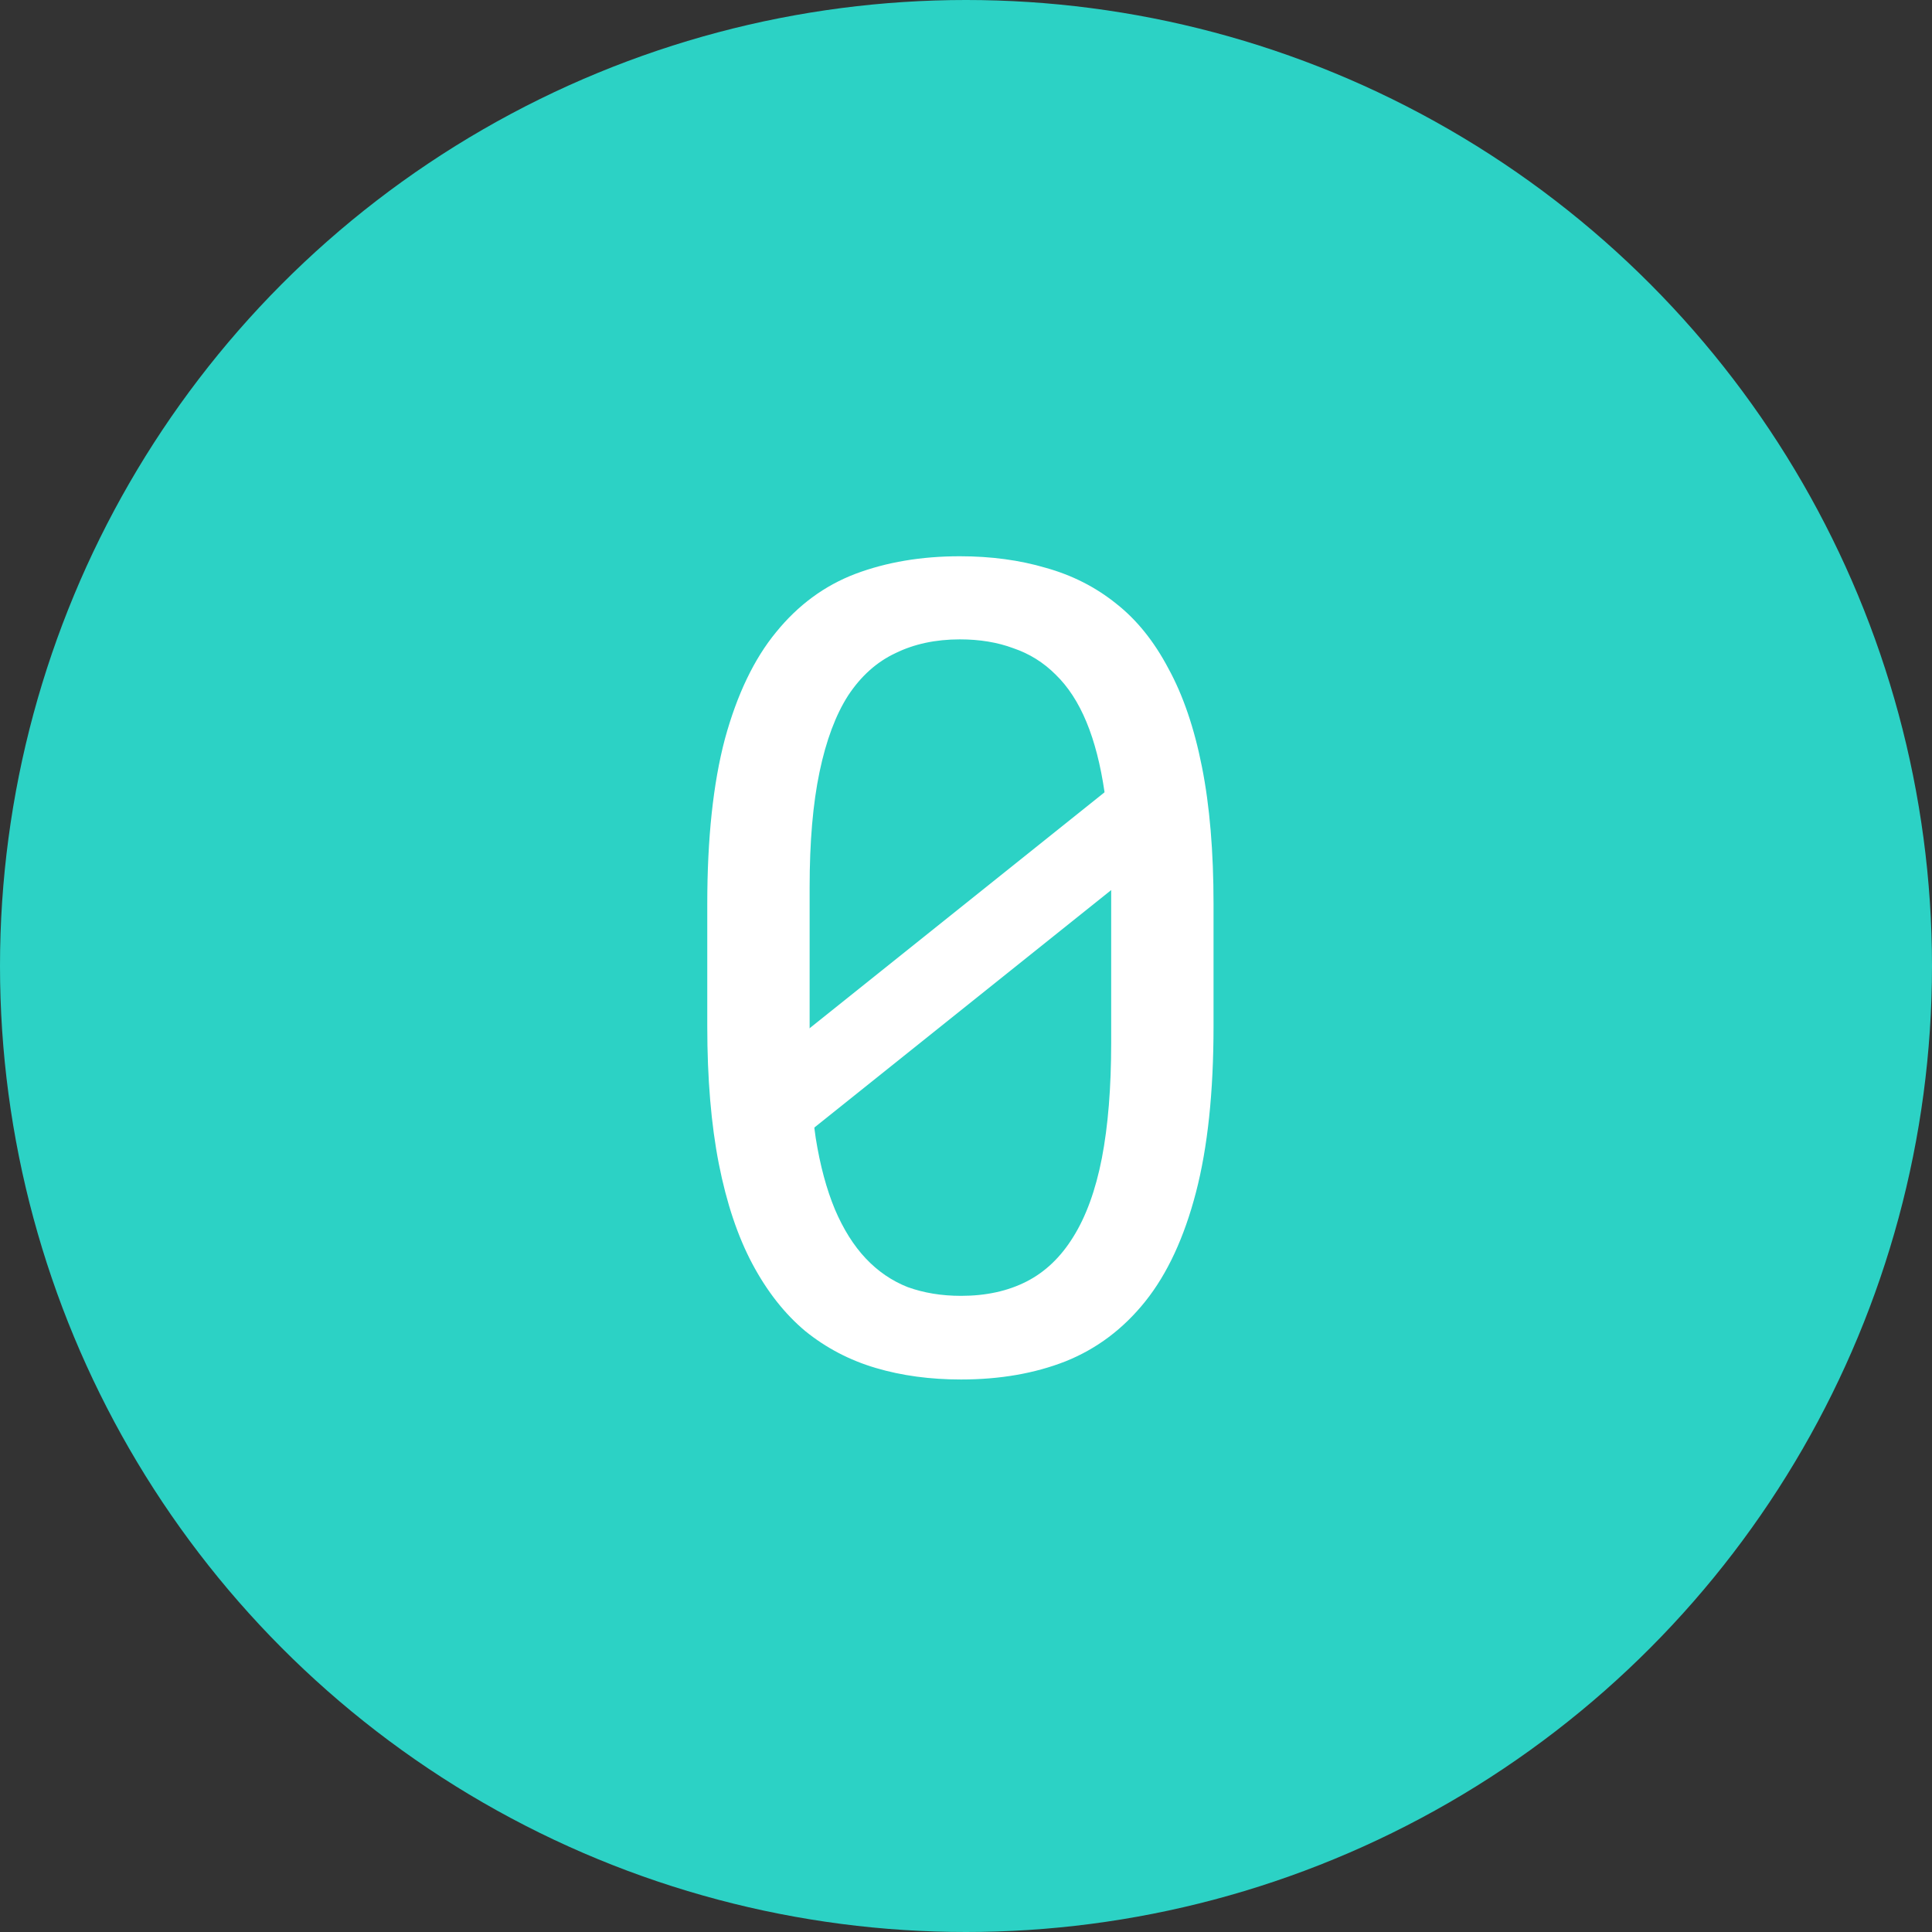 <svg width="48" height="48" viewBox="0 0 48 48" fill="none" xmlns="http://www.w3.org/2000/svg">
<rect x="0" y="0" width="48" height="48" fill="#333333" stroke="none"/>
<circle cx="24" cy="24" r="24" fill="#2CD2C5"/>
<path d="M30.15 22.461V25.496C30.15 27.128 30.005 28.504 29.713 29.625C29.421 30.746 29.002 31.648 28.455 32.332C27.908 33.016 27.247 33.512 26.473 33.822C25.707 34.123 24.841 34.273 23.875 34.273C23.109 34.273 22.403 34.178 21.756 33.986C21.109 33.795 20.525 33.49 20.006 33.07C19.495 32.642 19.058 32.086 18.693 31.402C18.329 30.719 18.051 29.889 17.859 28.914C17.668 27.939 17.572 26.799 17.572 25.496V22.461C17.572 20.829 17.718 19.462 18.01 18.359C18.311 17.256 18.734 16.372 19.281 15.707C19.828 15.033 20.484 14.55 21.25 14.258C22.025 13.966 22.891 13.82 23.848 13.82C24.622 13.82 25.333 13.916 25.98 14.107C26.637 14.29 27.22 14.586 27.73 14.996C28.241 15.397 28.674 15.935 29.029 16.609C29.394 17.275 29.672 18.09 29.863 19.057C30.055 20.023 30.15 21.158 30.15 22.461ZM27.607 25.906V22.037C27.607 21.144 27.553 20.36 27.443 19.686C27.343 19.002 27.193 18.419 26.992 17.936C26.792 17.453 26.537 17.061 26.227 16.76C25.926 16.459 25.575 16.24 25.174 16.104C24.782 15.958 24.34 15.885 23.848 15.885C23.246 15.885 22.713 15.999 22.248 16.227C21.783 16.445 21.391 16.796 21.072 17.279C20.762 17.762 20.525 18.396 20.361 19.18C20.197 19.963 20.115 20.916 20.115 22.037V25.906C20.115 26.799 20.165 27.588 20.266 28.271C20.375 28.955 20.535 29.547 20.744 30.049C20.954 30.541 21.209 30.947 21.51 31.266C21.811 31.585 22.157 31.822 22.549 31.977C22.95 32.122 23.392 32.195 23.875 32.195C24.495 32.195 25.037 32.077 25.502 31.84C25.967 31.603 26.354 31.234 26.664 30.732C26.983 30.222 27.22 29.57 27.375 28.777C27.53 27.975 27.607 27.018 27.607 25.906Z" fill="white"/>
<line x1="18.375" y1="28.219" x2="28.375" y2="20.219" stroke="white" stroke-width="2"/>
</svg>
